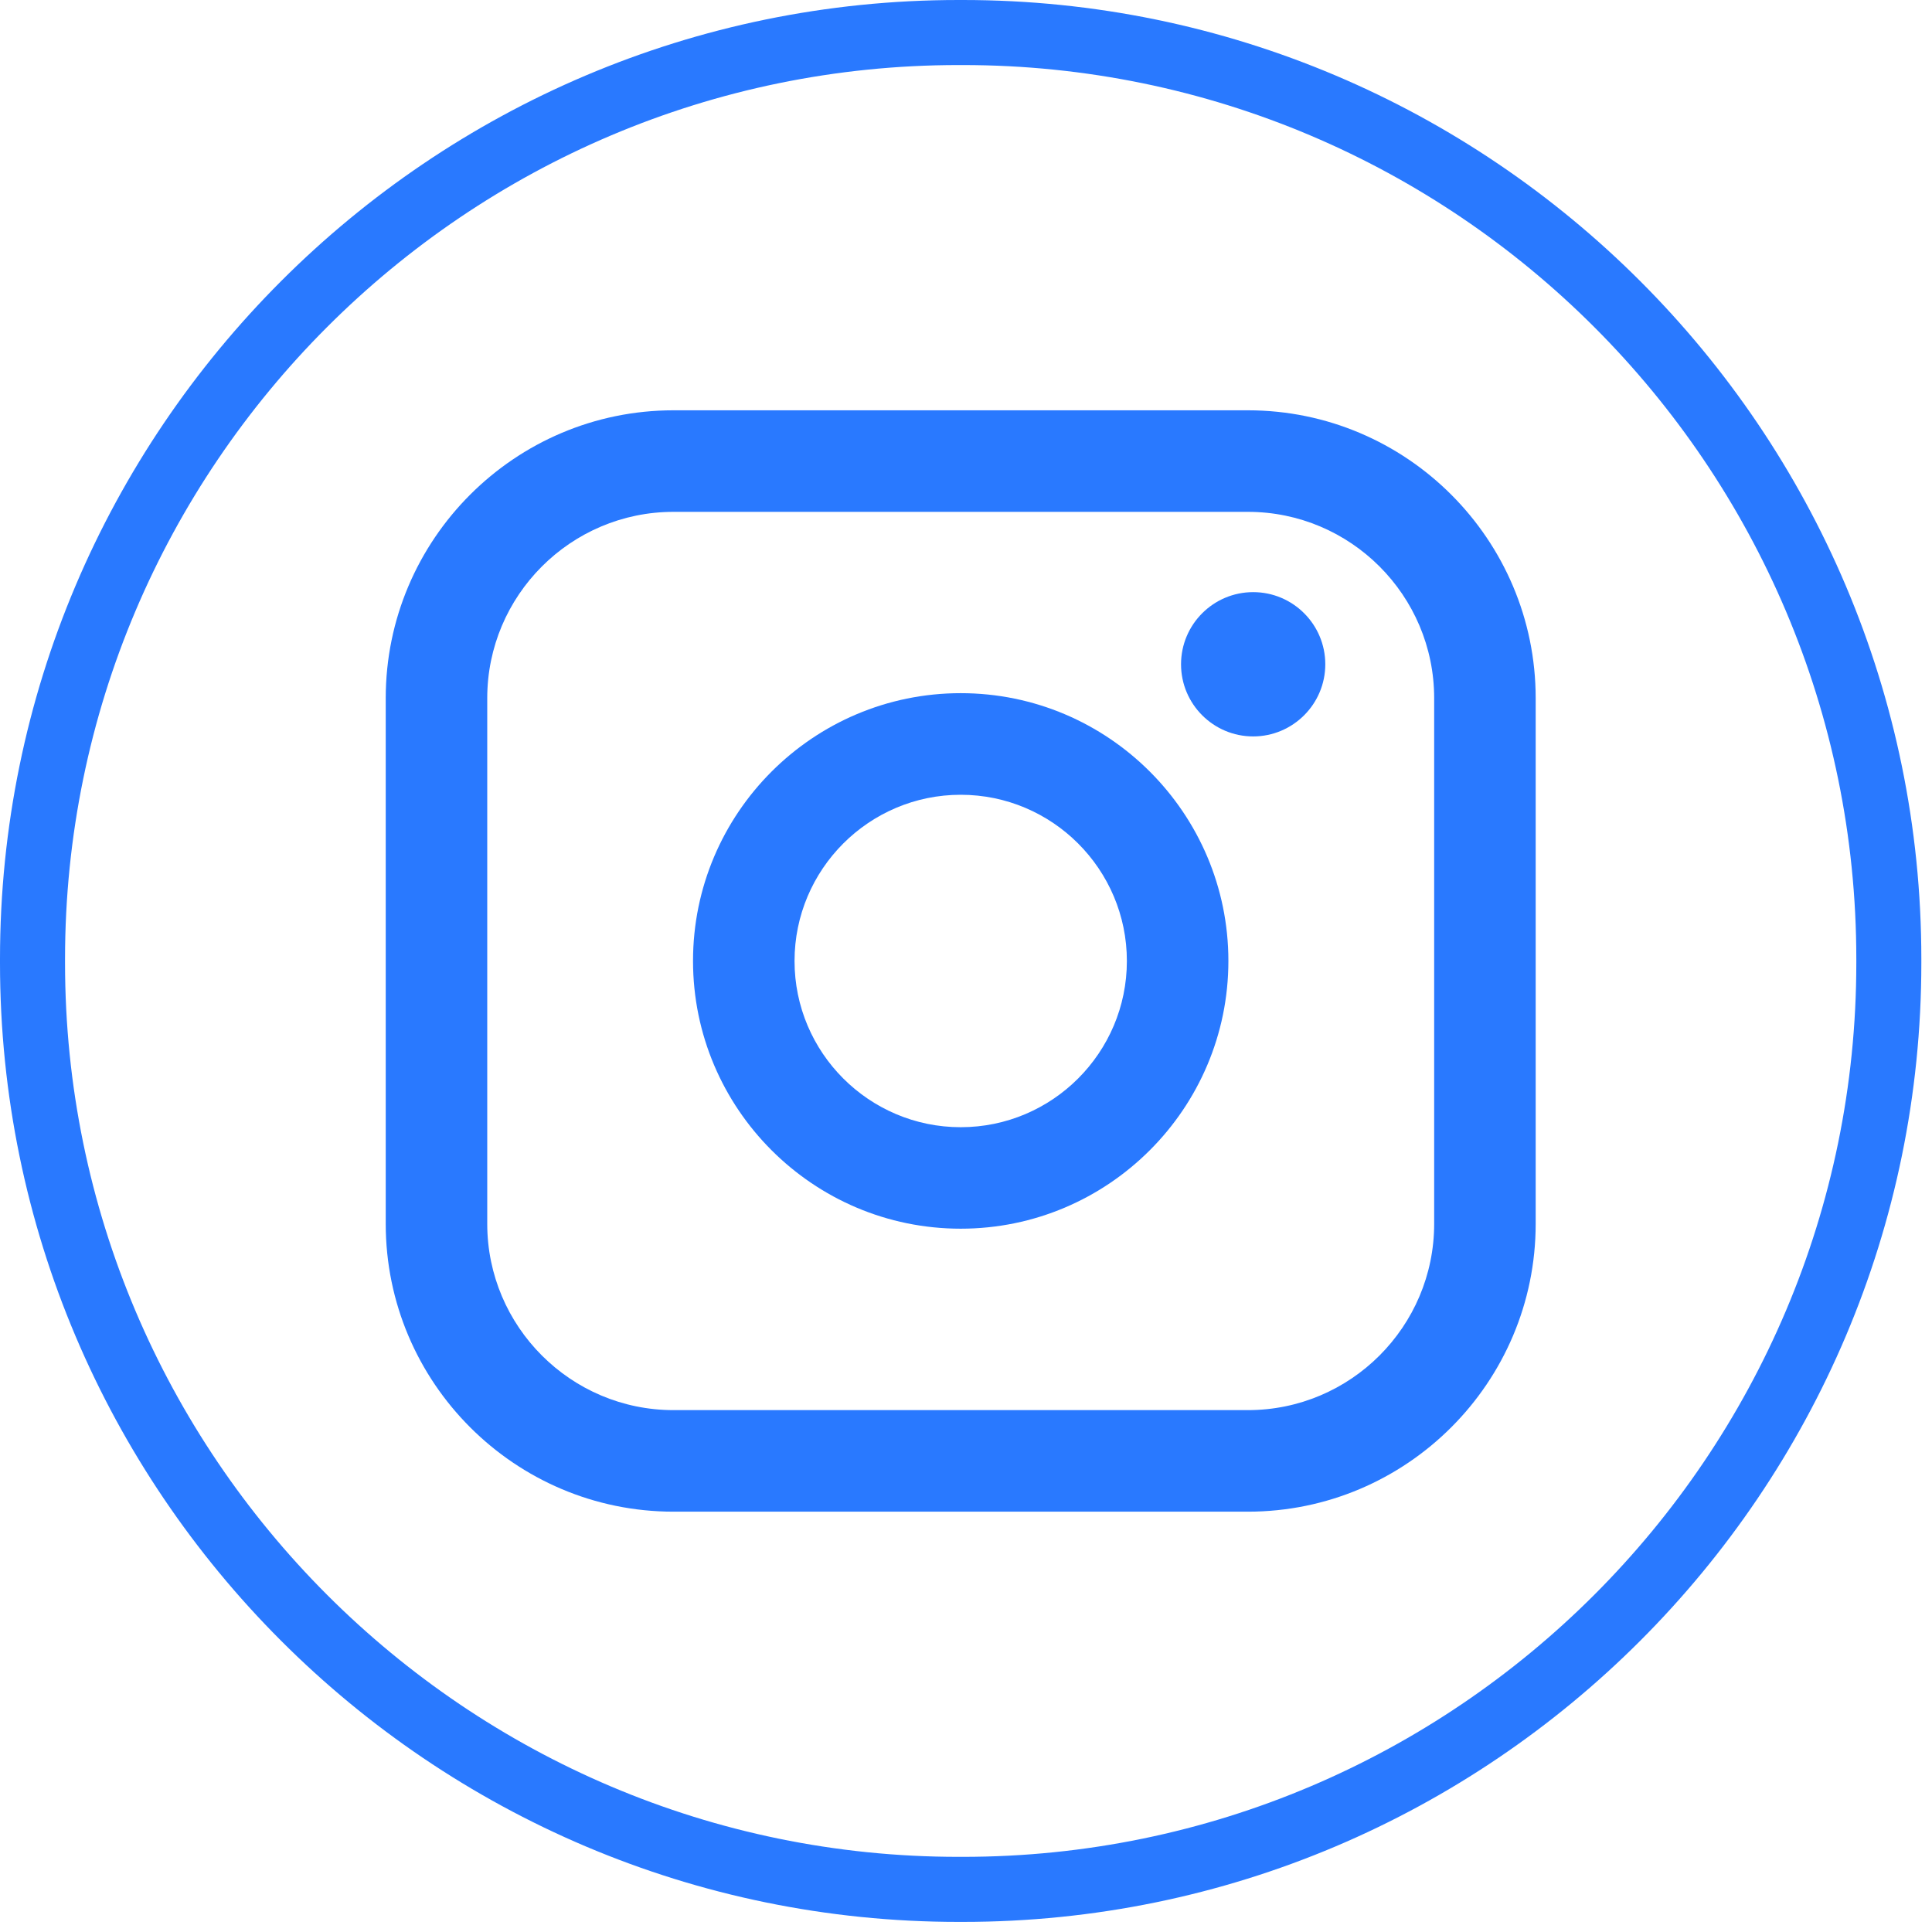 <svg width="164" height="164" viewBox="0 0 164 164" fill="none" xmlns="http://www.w3.org/2000/svg">
<path d="M81.727 163.143H81.368C36.502 163.143 0 126.63 0 81.751V81.392C0 36.513 36.502 0 81.368 0H81.727C126.593 0 163.095 36.513 163.095 81.392V81.751C163.095 126.63 126.593 163.143 81.727 163.143ZM81.368 5.522C39.544 5.522 5.521 39.556 5.521 81.392V81.751C5.521 123.588 39.544 157.621 81.368 157.621H81.727C123.551 157.621 157.575 123.588 157.575 81.751V81.392C157.575 39.556 123.551 5.522 81.727 5.522H81.368Z" fill="url(#paint0_linear_1_824)"/>
<path d="M105.929 34.829L57.171 34.829C43.701 34.829 32.743 45.791 32.743 59.265V103.884C32.743 117.359 43.701 128.32 57.171 128.32H105.929C119.4 128.32 130.358 117.359 130.358 103.884V59.265C130.358 45.791 119.4 34.829 105.929 34.829ZM41.36 59.265C41.36 50.545 48.454 43.449 57.171 43.449H105.929C114.647 43.449 121.741 50.545 121.741 59.265V103.884C121.741 112.604 114.647 119.7 105.929 119.7H57.171C48.454 119.7 41.36 112.604 41.36 103.884V59.265Z" fill="url(#paint1_linear_1_824)"/>
<path d="M81.551 104.299C94.077 104.299 104.273 94.105 104.273 81.569C104.273 69.034 94.082 58.84 81.551 58.84C69.019 58.84 58.828 69.034 58.828 81.569C58.828 94.105 69.019 104.299 81.551 104.299ZM81.551 67.465C89.329 67.465 95.656 73.794 95.656 81.575C95.656 89.355 89.329 95.684 81.551 95.684C73.772 95.684 67.445 89.355 67.445 81.575C67.445 73.794 73.772 67.465 81.551 67.465Z" fill="url(#paint2_linear_1_824)"/>
<path d="M106.377 62.512C109.75 62.512 112.499 59.767 112.499 56.388C112.499 53.008 109.755 50.264 106.377 50.264C102.998 50.264 100.254 53.008 100.254 56.388C100.254 59.767 102.998 62.512 106.377 62.512Z" fill="url(#paint3_linear_1_824)"/>
<defs>
<linearGradient id="paint0_linear_1_824" x1="23.86" y1="139.276" x2="139.269" y2="23.901" gradientUnits="userSpaceOnUse">
<stop stop-color="#2979FF"/>
</linearGradient>
<linearGradient id="paint1_linear_1_824" x1="40.941" y1="122.191" x2="122.178" y2="40.982" gradientUnits="userSpaceOnUse">
<stop offset="1" stop-color="#2979FF"/>
</linearGradient>
<linearGradient id="paint2_linear_1_824" x1="65.491" y1="97.639" x2="97.614" y2="65.52" gradientUnits="userSpaceOnUse">
<stop offset="1" stop-color="#2979FF"/>
</linearGradient>
<linearGradient id="paint3_linear_1_824" x1="102.049" y1="60.717" x2="110.707" y2="52.061" gradientUnits="userSpaceOnUse">
<stop offset="1" stop-color="#2979FF"/>
</linearGradient>
</defs>
</svg>
